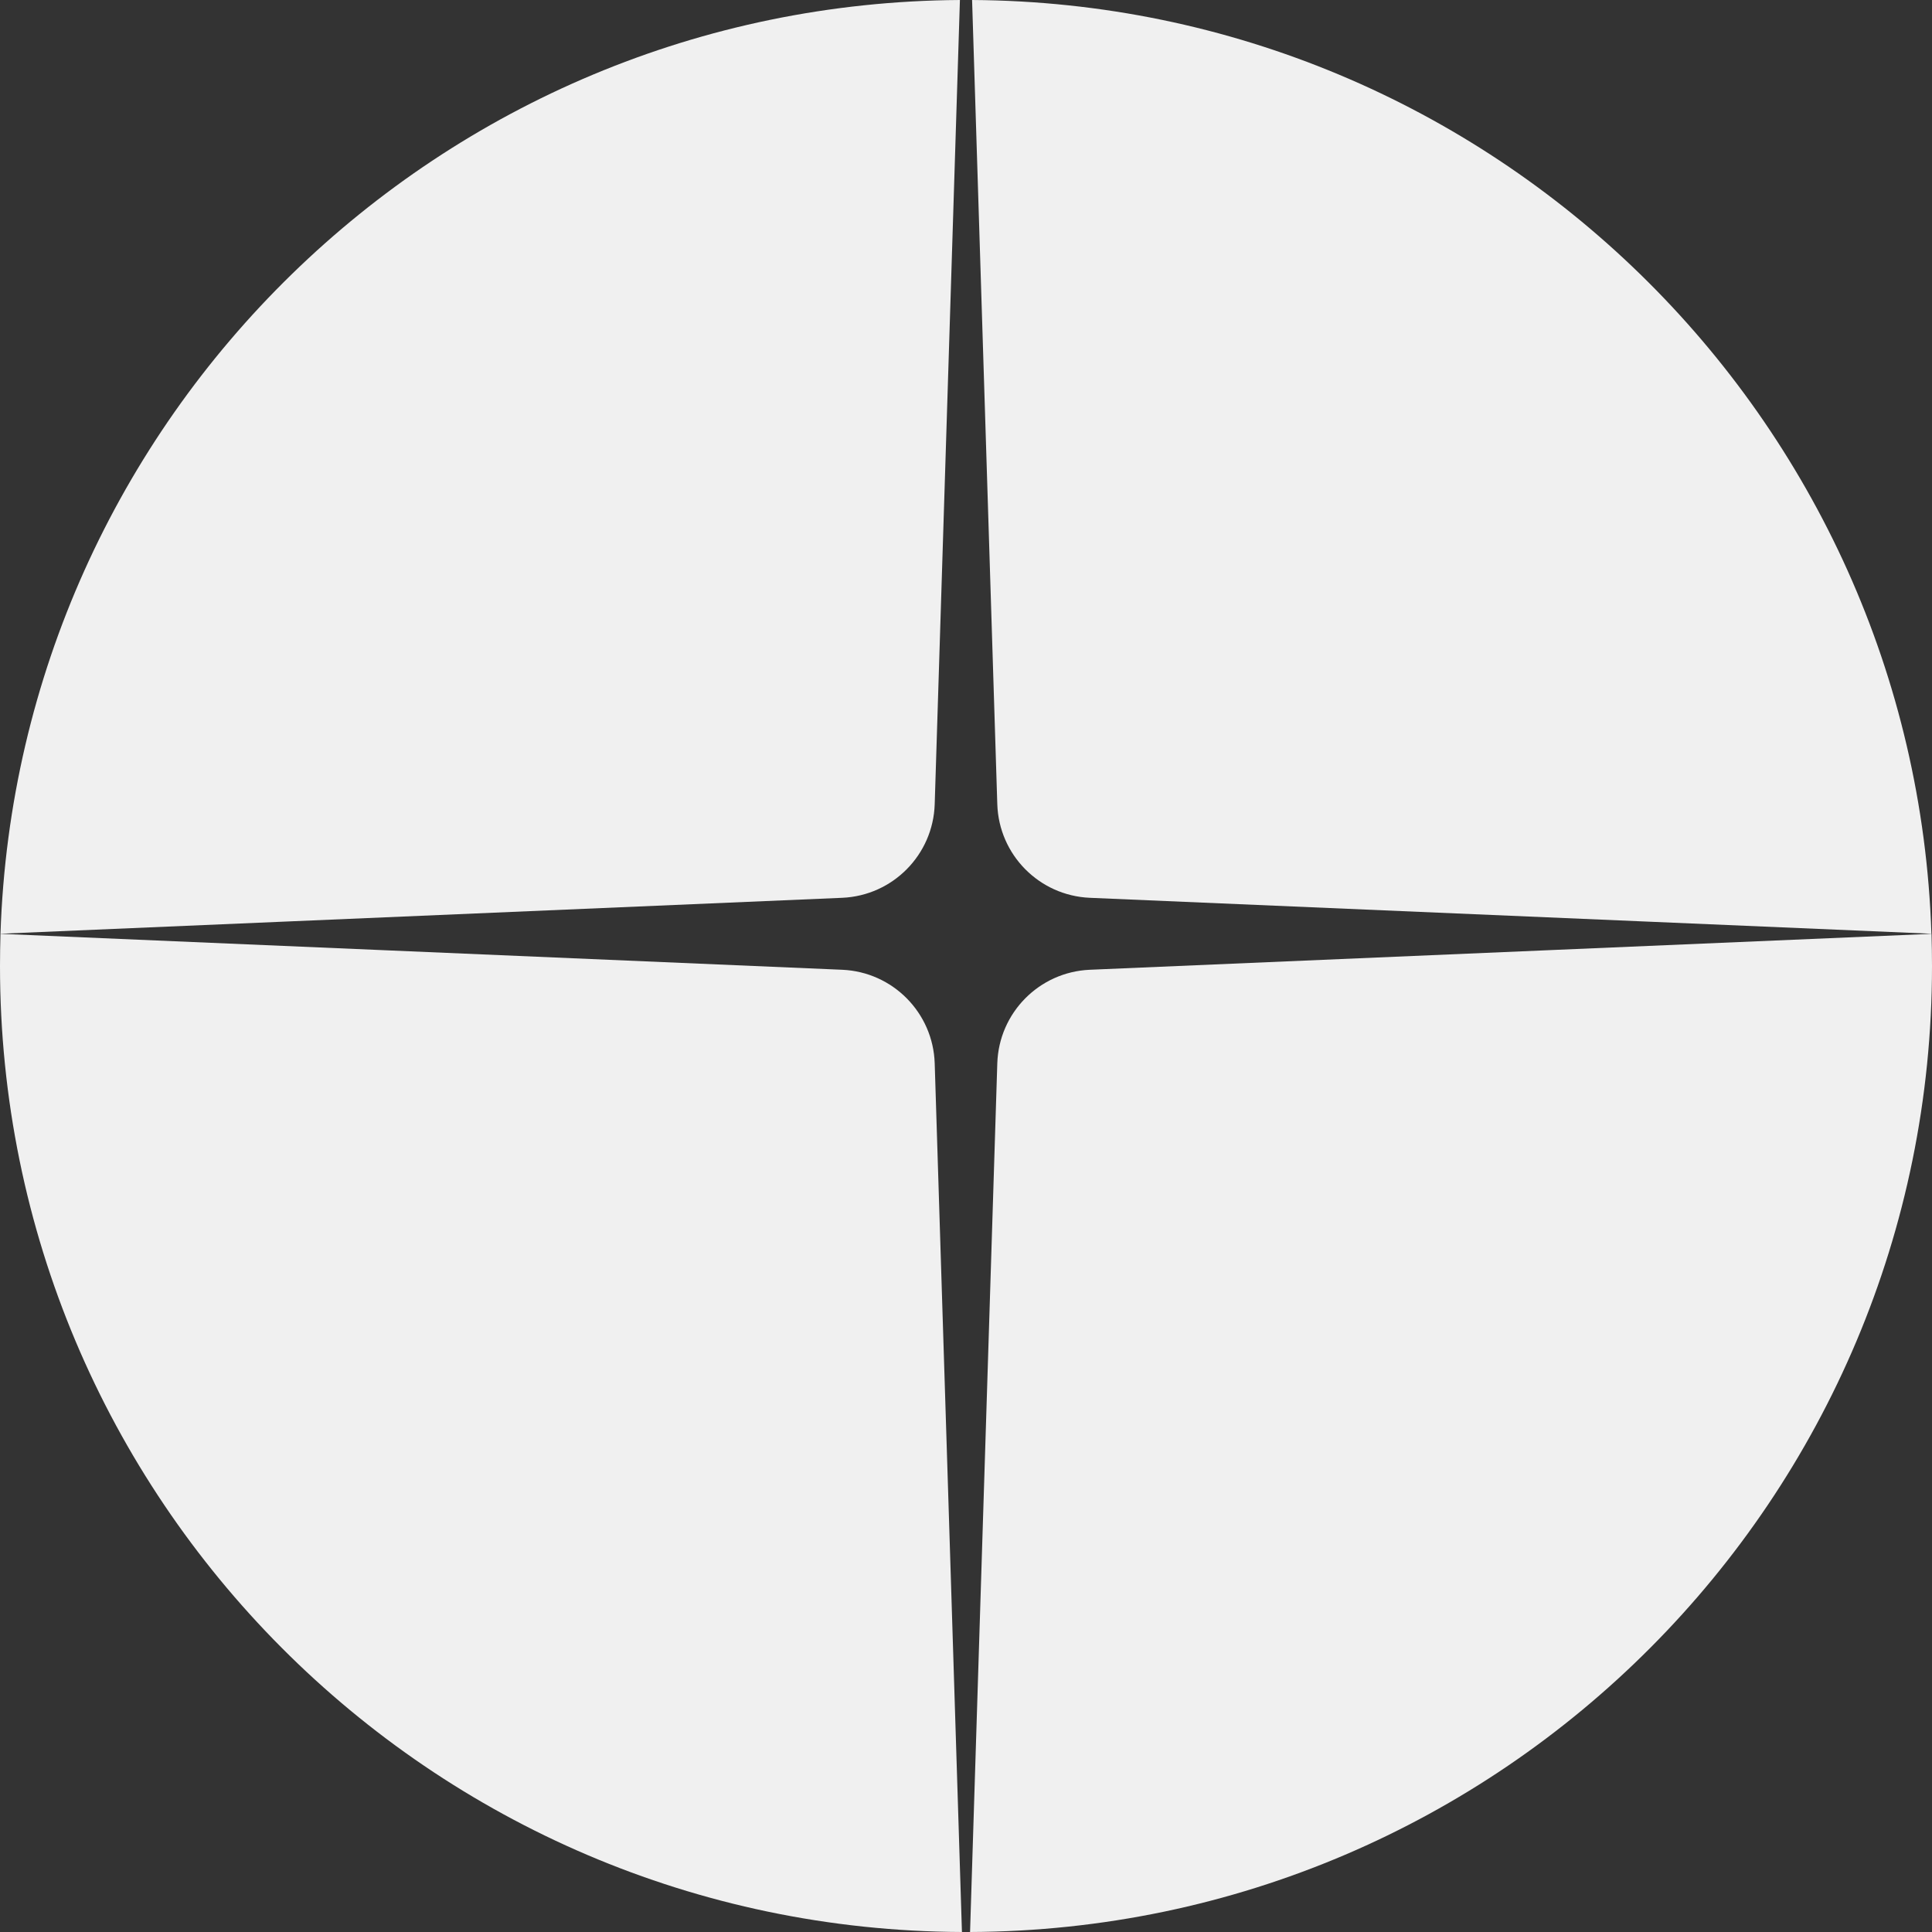 <?xml version="1.0" encoding="UTF-8"?> <svg xmlns="http://www.w3.org/2000/svg" width="20" height="20" viewBox="0 0 20 20" fill="none"><rect x="0" y="0" width="20" height="20" fill="#333333" stroke="none"/> <g clip-path="url(#clip0_1335_5644)"> <path fill-rule="evenodd" clip-rule="evenodd" d="M9.937 0C4.555 0.033 0.181 4.319 0.005 9.666L8.719 9.294C9.242 9.271 9.659 8.849 9.676 8.326L9.937 0ZM0.005 9.667C0.002 9.777 0 9.888 0 10C0 15.509 4.455 19.977 9.958 20L9.676 11.007C9.659 10.484 9.242 10.062 8.719 10.039L0.005 9.667ZM10.042 20C15.546 19.977 20 15.509 20 10C20 9.888 19.998 9.777 19.995 9.667L11.281 10.039C10.758 10.062 10.341 10.484 10.324 11.007L10.042 20ZM19.994 9.666C19.819 4.319 15.445 0.033 10.063 0L10.324 8.326C10.341 8.849 10.758 9.271 11.281 9.294L19.994 9.666Z" fill="#F0F0F0"></path> </g> <defs> <clipPath id="clip0_1335_5644"> <rect width="20" height="20" fill="white"></rect> </clipPath> </defs> </svg> 